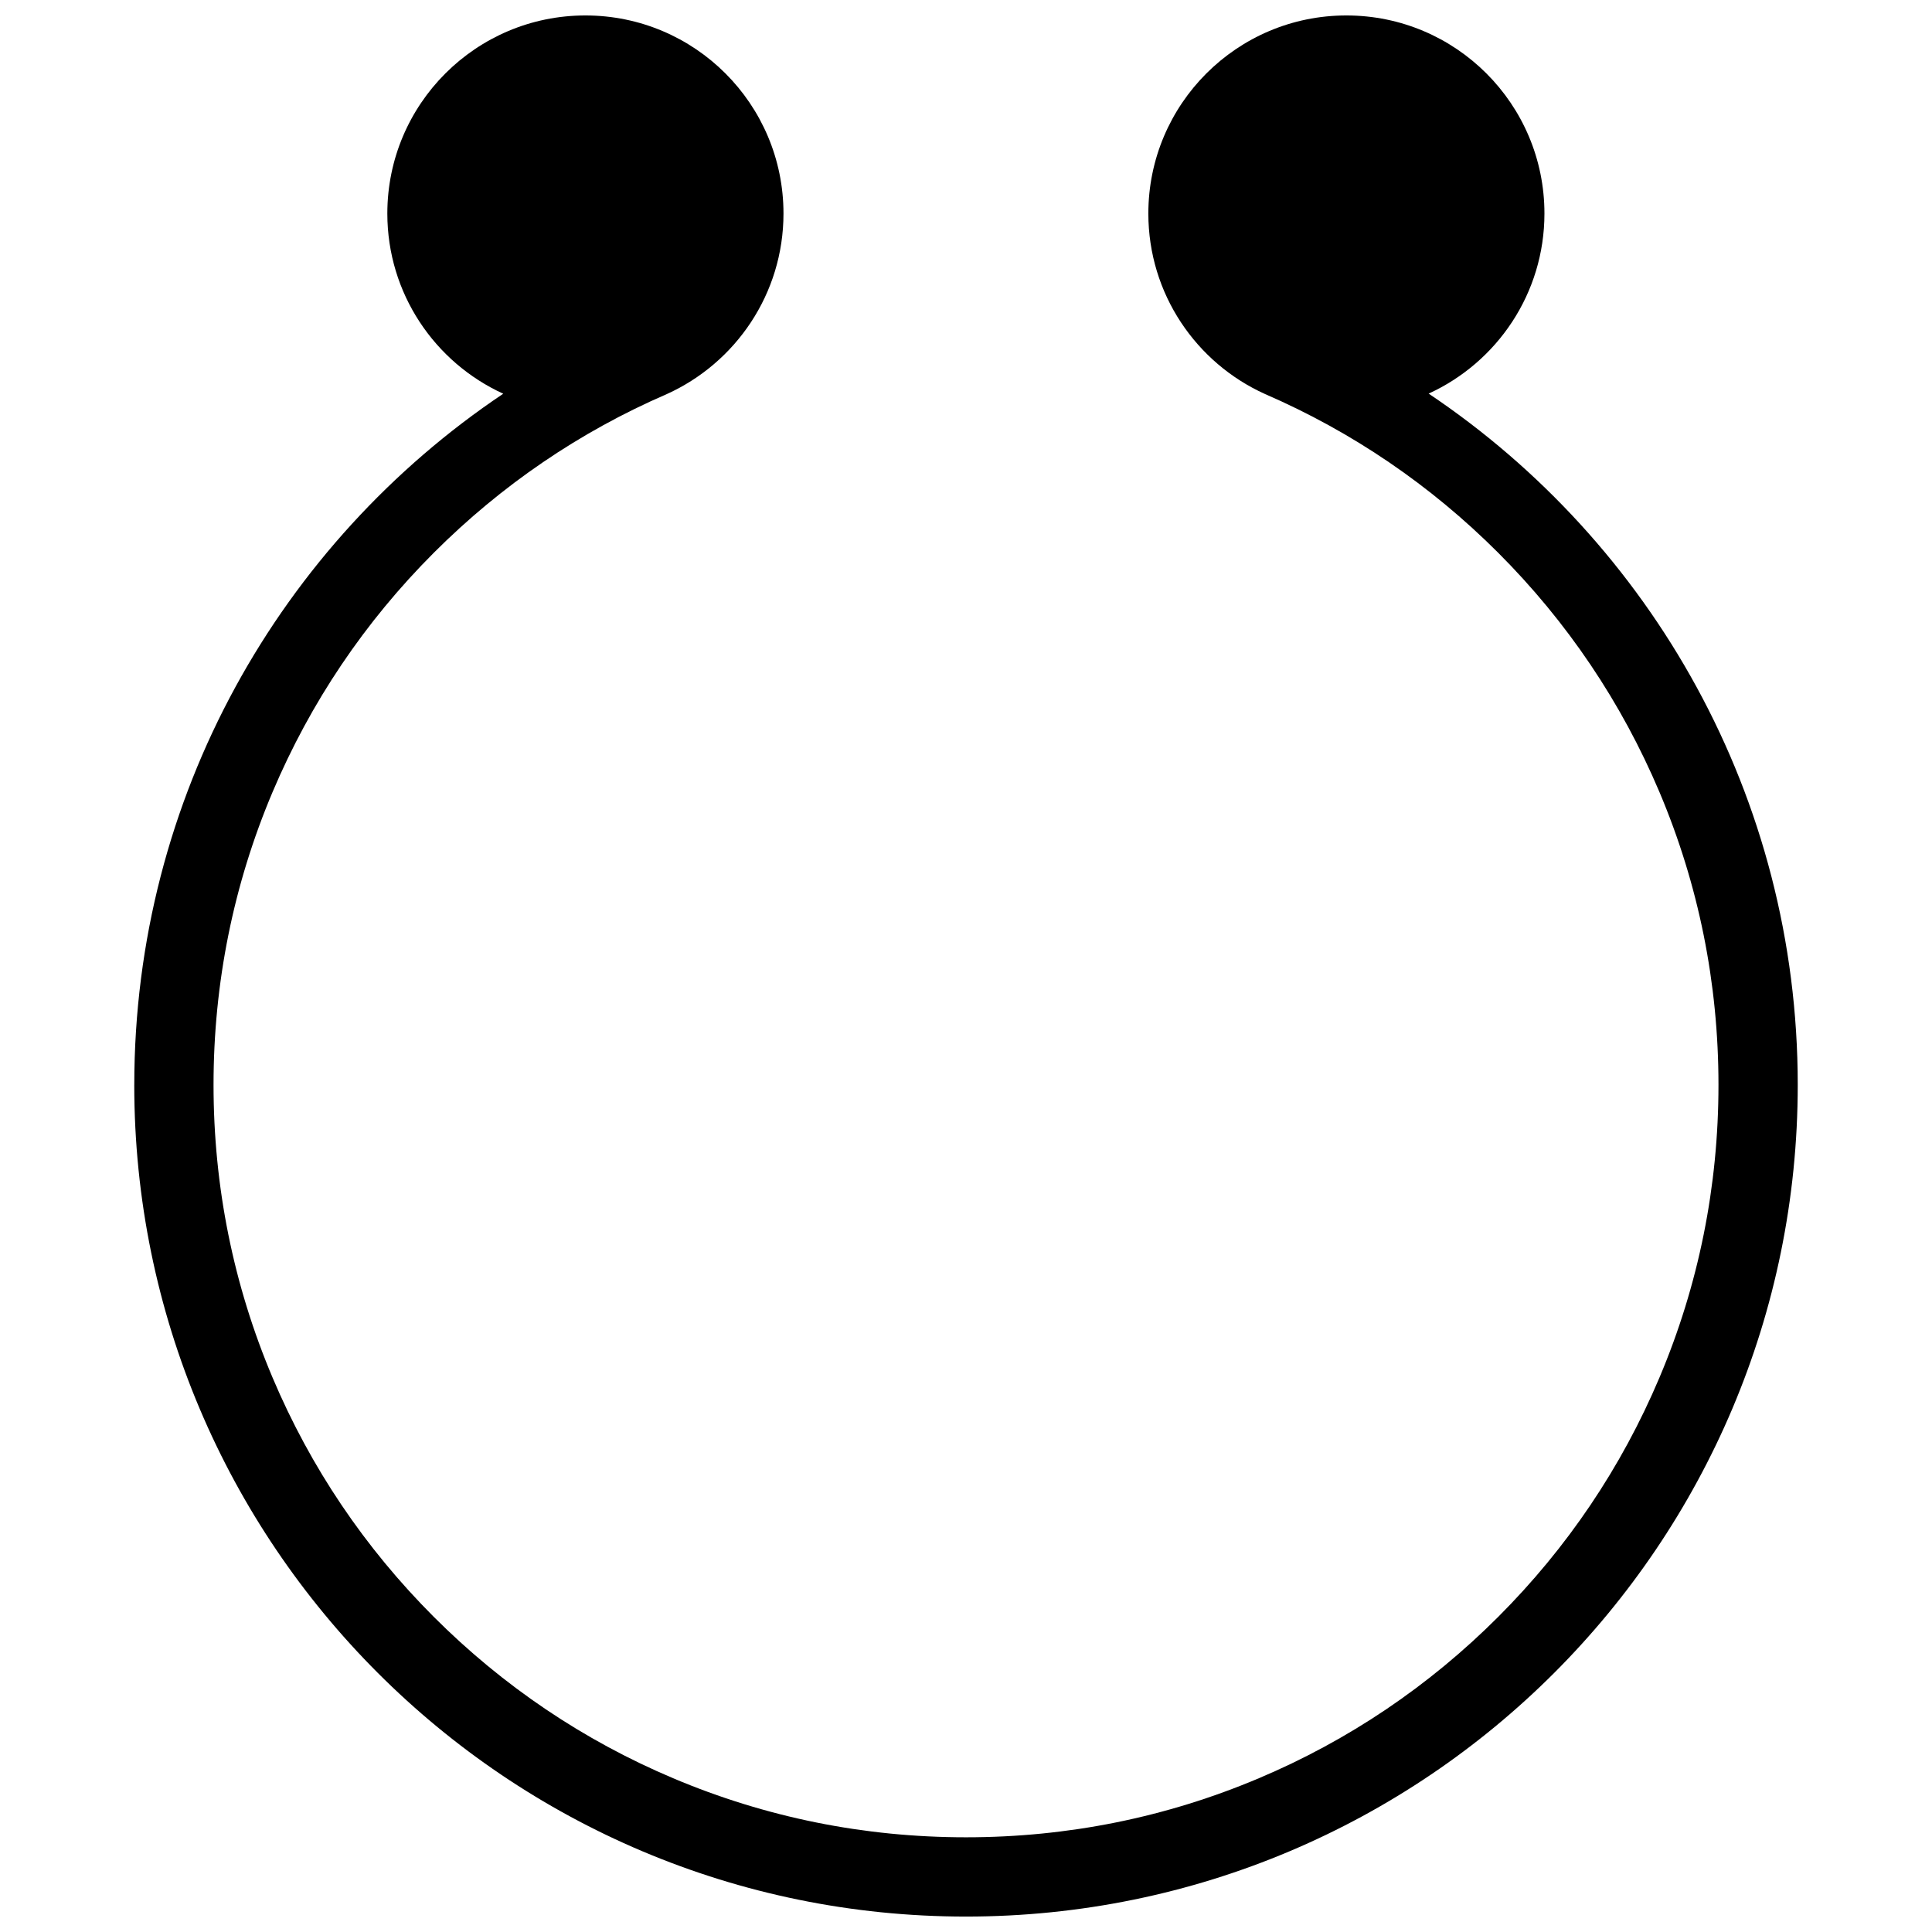 <?xml version="1.0" encoding="UTF-8"?>
<!-- Uploaded to: ICON Repo, www.iconrepo.com, Generator: ICON Repo Mixer Tools -->
<svg width="800px" height="800px" version="1.1" viewBox="144 144 512 512" xmlns="http://www.w3.org/2000/svg">
 <defs>
  <clipPath id="a">
   <path d="m179 148.09h442v503.81h-442z"/>
  </clipPath>
 </defs>
 <g clip-path="url(#a)">
  <path d="m179.58 431.49c0 121.74 98.676 220.42 220.42 220.42 121.74 0 220.42-98.676 220.42-220.42 0-76.352-38.836-143.63-97.816-183.18 18.113-8.273 30.688-26.539 30.688-47.723 0-29-23.496-52.492-52.492-52.492-28.965 0-52.477 23.492-52.477 52.492 0 21.309 12.715 39.637 30.949 47.848 23.094 10.023 43.848 24.137 61.746 42.035 18.328 18.328 32.688 39.668 42.742 63.406 10.395 24.57 15.652 50.676 15.652 77.613s-5.258 53.043-15.652 77.613c-10.055 23.77-24.414 45.078-42.742 63.406-18.324 18.328-39.664 32.715-63.402 42.742-24.57 10.395-50.676 15.652-77.613 15.652s-53.043-5.258-77.613-15.652c-23.738-10.023-45.078-24.414-63.406-42.742-18.328-18.328-32.688-39.637-42.742-63.406-10.395-24.57-15.652-50.676-15.652-77.613s5.258-53.043 15.652-77.613c10.055-23.738 24.414-45.078 42.742-63.406 17.898-17.898 38.652-32.043 61.73-42.035 18.219-8.242 30.918-26.566 30.918-47.848 0-29-23.508-52.492-52.492-52.492-28.98 0-52.492 23.492-52.492 52.492 0 21.219 12.605 39.484 30.719 47.754-58.961 39.543-97.781 106.79-97.781 183.15z"/>
 </g>
</svg>